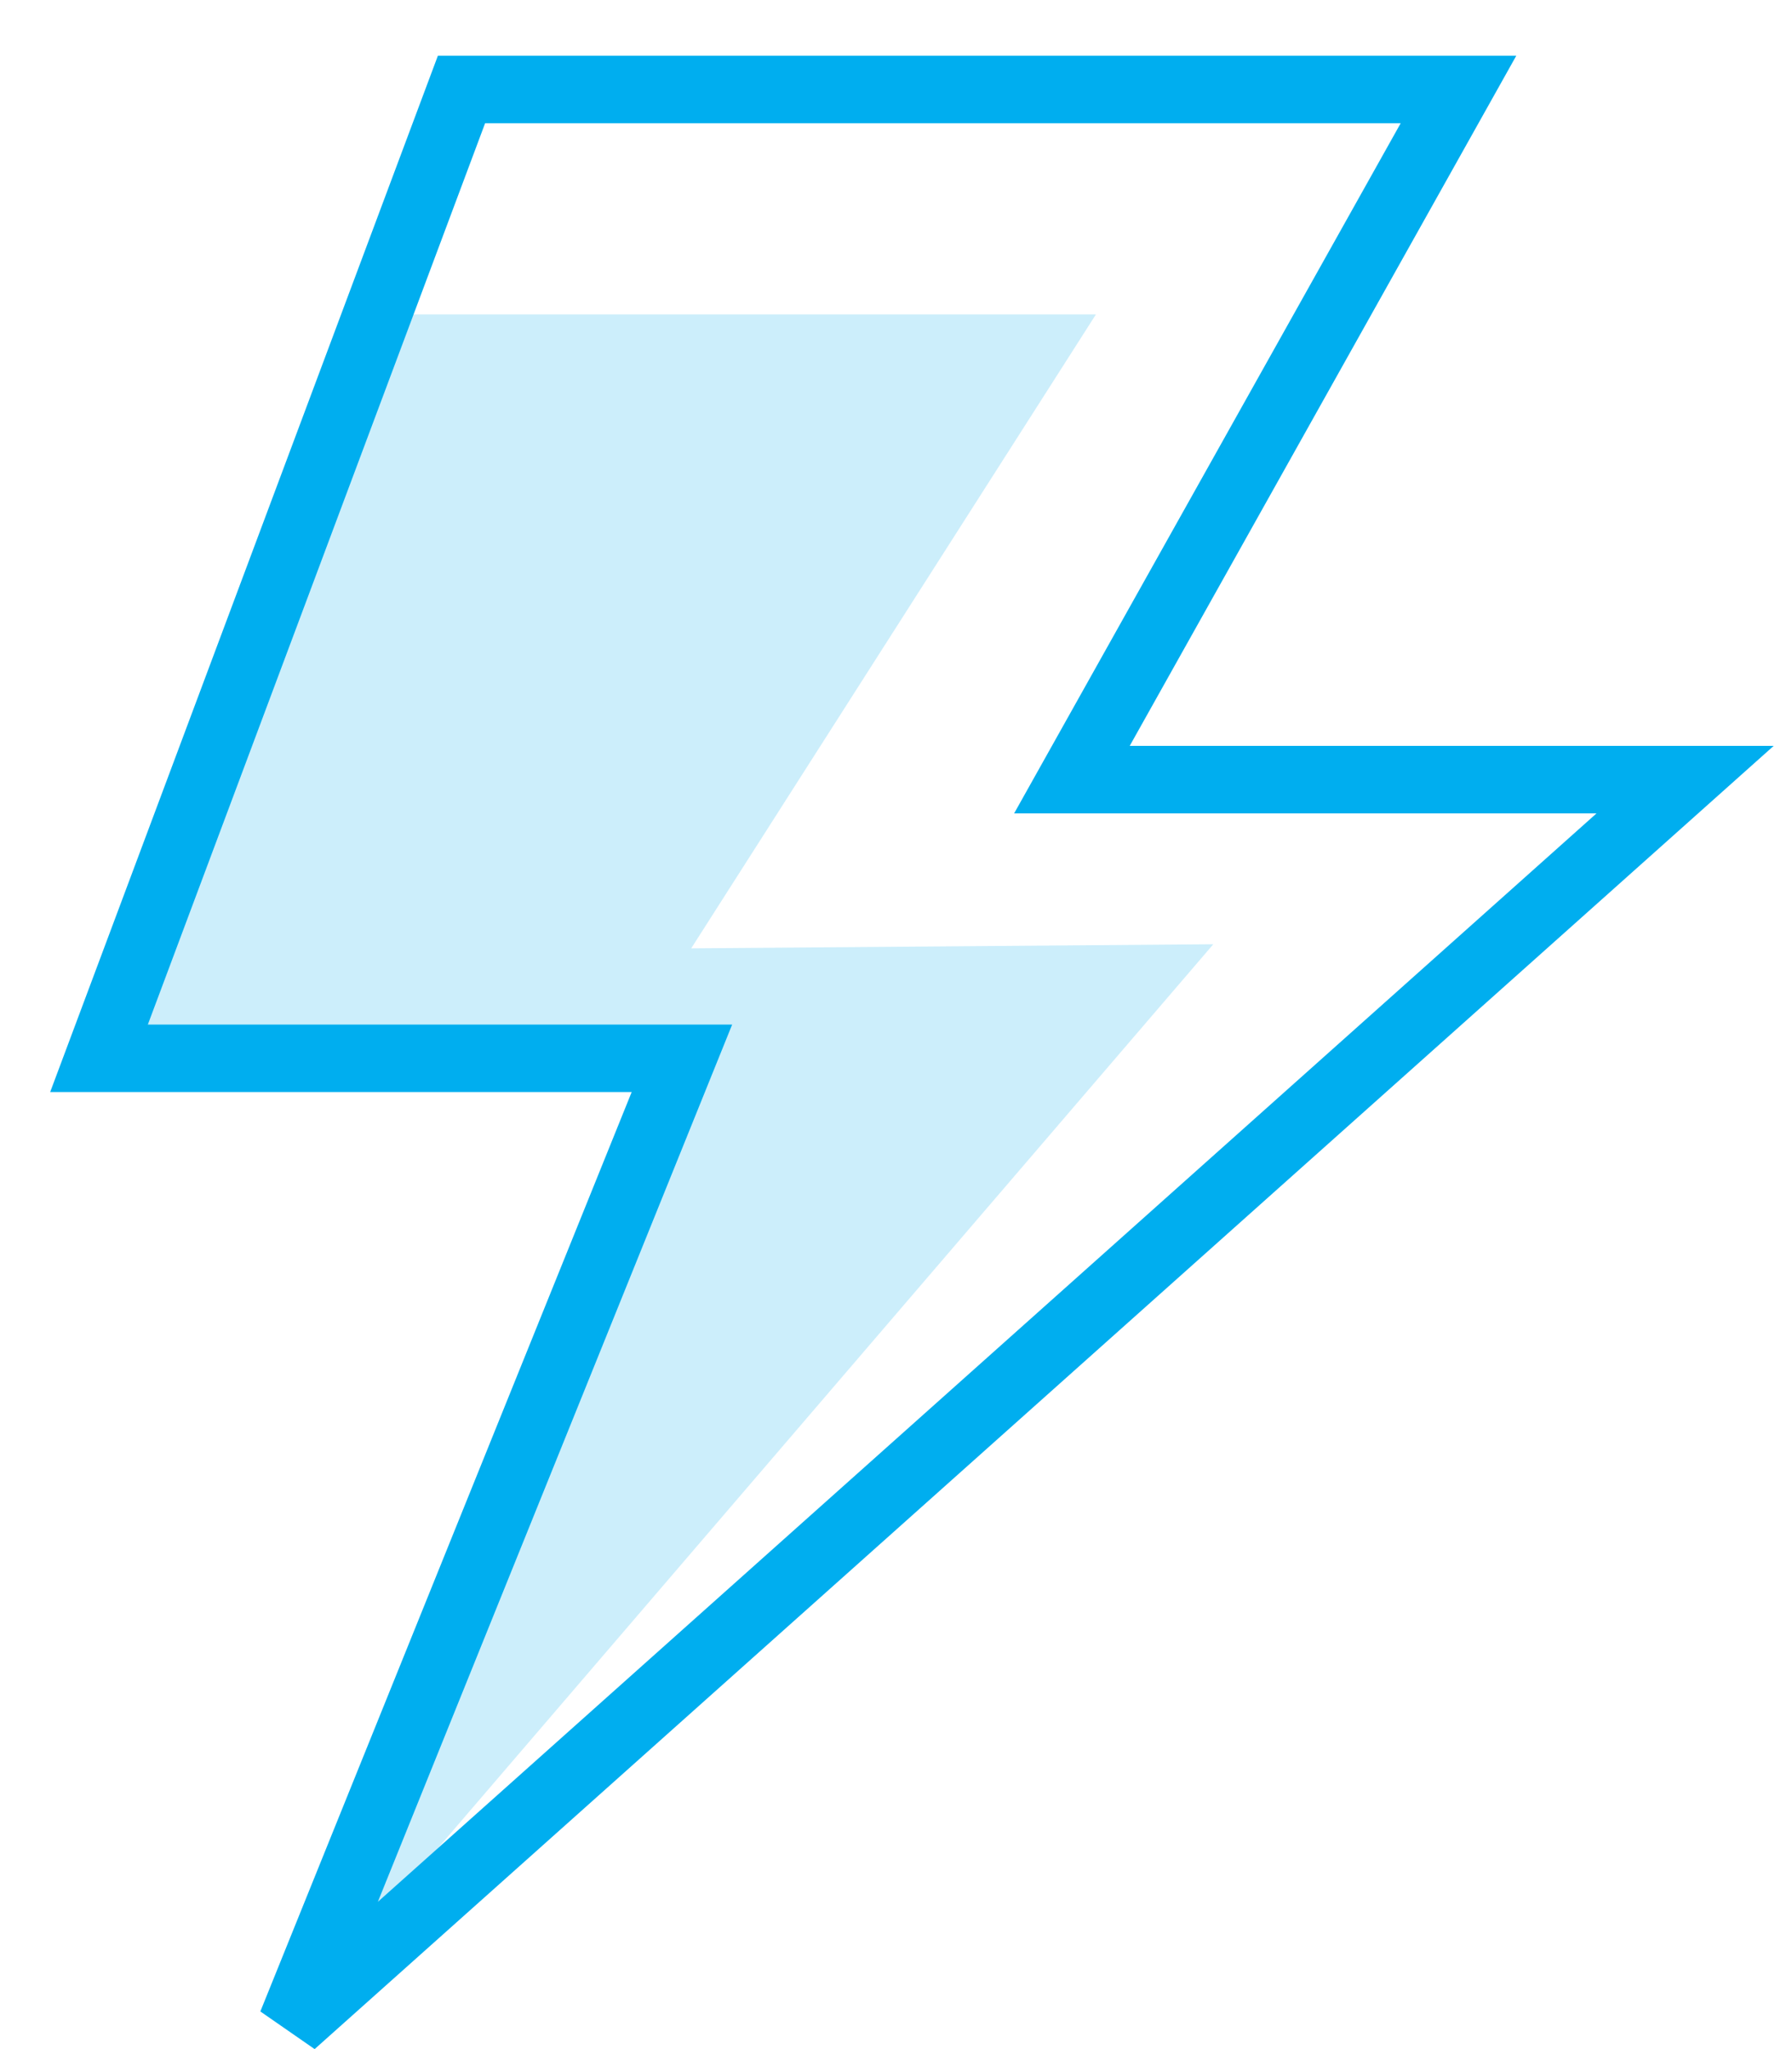 <svg width="14" height="16" viewBox="0 0 14 16" fill="none" xmlns="http://www.w3.org/2000/svg">
<g clip-path="url(#clip0_343_7)">
<path opacity="0.2" fill-rule="evenodd" clip-rule="evenodd" d="M8.562 2.455H3.136L0.752 8.076H5.258L2.544 15.453L9.479 7.373L5.4 7.405L8.562 2.455Z" fill="#00AEEF"/>
<path fill-rule="evenodd" clip-rule="evenodd" d="M3.421 0.435H11.846L8.826 5.824H13.857L2.458 16L2.034 15.706L4.935 8.527H0.392L3.421 0.435ZM3.79 0.962L1.155 8H5.72L2.952 14.85L12.473 6.351H7.923L10.943 0.962H3.79Z" fill="#00AEEF"/>
</g>
<defs>
<clipPath id="clip0_343_7">
<rect width="14" height="16" fill="white"/>
</clipPath>
</defs>
</svg>
